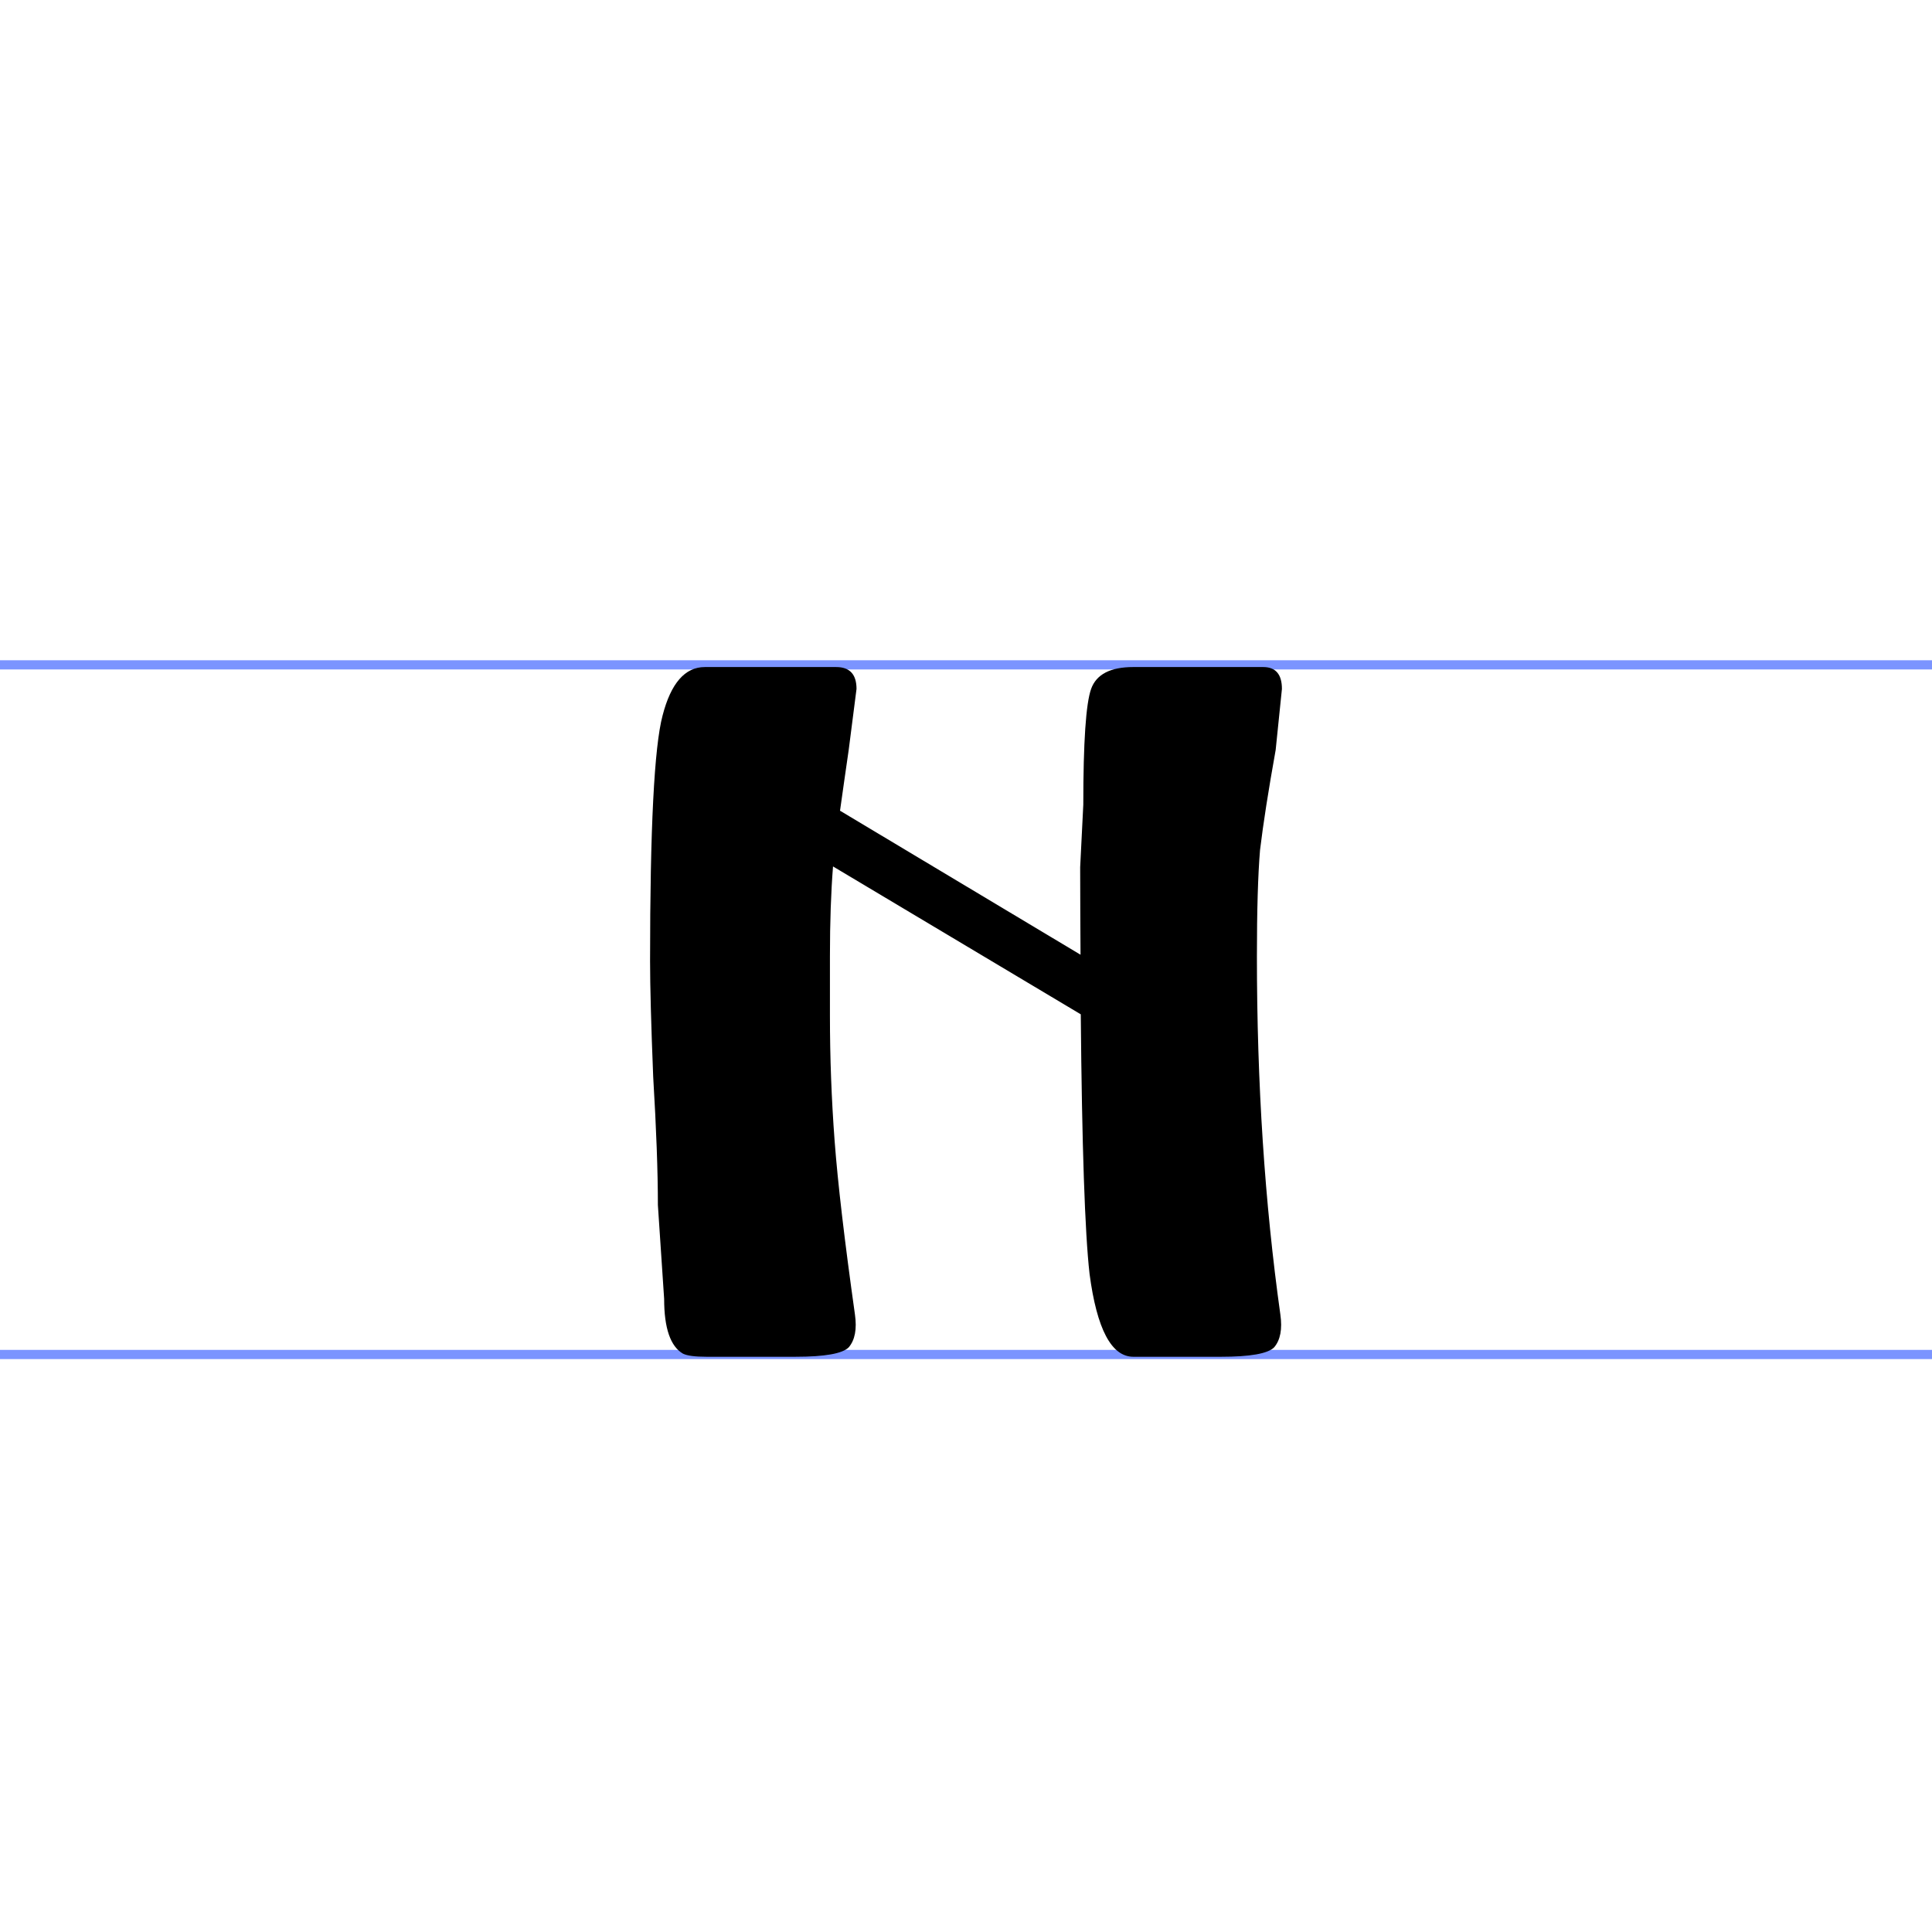 <?xml version="1.0" encoding="UTF-8" standalone="no"?>
<svg
   xmlns:dc="http://purl.org/dc/elements/1.1/"
   xmlns:cc="http://creativecommons.org/ns#"
   xmlns:rdf="http://www.w3.org/1999/02/22-rdf-syntax-ns#"
   xmlns:svg="http://www.w3.org/2000/svg"
   xmlns="http://www.w3.org/2000/svg"
   id="svg2"
   xml:space="preserve"
   enable-background="new 0 -71.767 210 210"
   viewBox="0 -71.767 210 210"
   height="210px"
   width="210px"
   y="0px"
   x="0px"
   version="1.1"><defs
     id="defs4" /><line
     id="line6"
     y2="0.5"
     x2="210"
     y1="0.5"
     x1="0"
     stroke="#7B94FF"
     fill="none" /><line
     id="line8"
     y2="75.46"
     x2="210"
     y1="75.46"
     x1="0"
     stroke="#7B94FF"
     fill="none" /><g
     id="text2931-5"
     style="font-style:normal;font-weight:normal;font-size:20px;font-family:'Bitstream Vera Sans';text-align:start;text-anchor:start;fill:#000000;fill-opacity:1;stroke:none;stroke-width:1px;stroke-linecap:butt;stroke-linejoin:miter;stroke-opacity:1"><g
       transform="translate(-256.98,2.513)"
       id="g4152" /><g
       transform="translate(-12.5,0.581)"
       id="text2931-2"
       style="font-style:normal;font-weight:normal;font-size:20px;font-family:'Bitstream Vera Sans';text-align:start;text-anchor:start;fill:#ffaaaa;fill-opacity:1;stroke:none;stroke-width:1px;stroke-linecap:butt;stroke-linejoin:miter;stroke-opacity:1" /><path
       id="path4930"
       d="m 76.609,0.739 c -2.153,0 -3.683,1.756 -4.59,5.27 -0.907,3.4 -1.359,12.296 -1.359,26.689 0,2.72 0.113,6.913 0.34,12.58 0.34,5.667 0.51,10.315 0.51,13.941 l 0.68,10.199 c 0,3.173 0.681,5.156 2.041,5.949 0.453,0.227 1.302,0.34 2.549,0.34 l 9.691,0 c 3.173,0 5.099,-0.34 5.779,-1.02 0.68,-0.793 0.906,-1.984 0.68,-3.57 -1.133,-8.047 -1.869,-14.336 -2.209,-18.869 -0.34,-4.533 -0.51,-9.066 -0.51,-13.6 l 0,-6.461 c 0,-3.745 0.115,-6.987 0.336,-9.775 L 117.475,38.485 c 0.128,14.305 0.445,23.711 0.955,28.213 0.793,6.007 2.38,9.01 4.76,9.01 l 9.521,0 c 3.173,0 5.099,-0.34 5.779,-1.02 0.68,-0.793 0.906,-1.984 0.68,-3.57 -1.7,-12.127 -2.549,-25.103 -2.549,-38.93 0,-4.987 0.113,-8.841 0.34,-11.561 0.34,-2.833 0.906,-6.459 1.699,-10.879 l 0.68,-6.631 c 0,-1.587 -0.679,-2.379 -2.039,-2.379 l -14.111,0 c -2.493,0 -4.023,0.792 -4.59,2.379 -0.567,1.587 -0.85,5.78 -0.85,12.58 l -0.34,6.801 c 0,3.495 0.024,6.402 0.039,9.51 L 91.307,16.354 c 0.306,-2.161 0.594,-4.229 0.943,-6.605 l 0.85,-6.631 c 0,-1.587 -0.736,-2.379 -2.209,-2.379 z"
       style="font-style:normal;font-variant:normal;font-weight:bold;font-stretch:normal;font-size:170px;font-family:CyrillicOld;-inkscape-font-specification:'CyrillicOld Bold';text-align:start;text-anchor:start;fill:#000000;fill-opacity:1;stroke:none;stroke-width:1px;stroke-linecap:butt;stroke-linejoin:miter;stroke-opacity:1" /></g></svg>